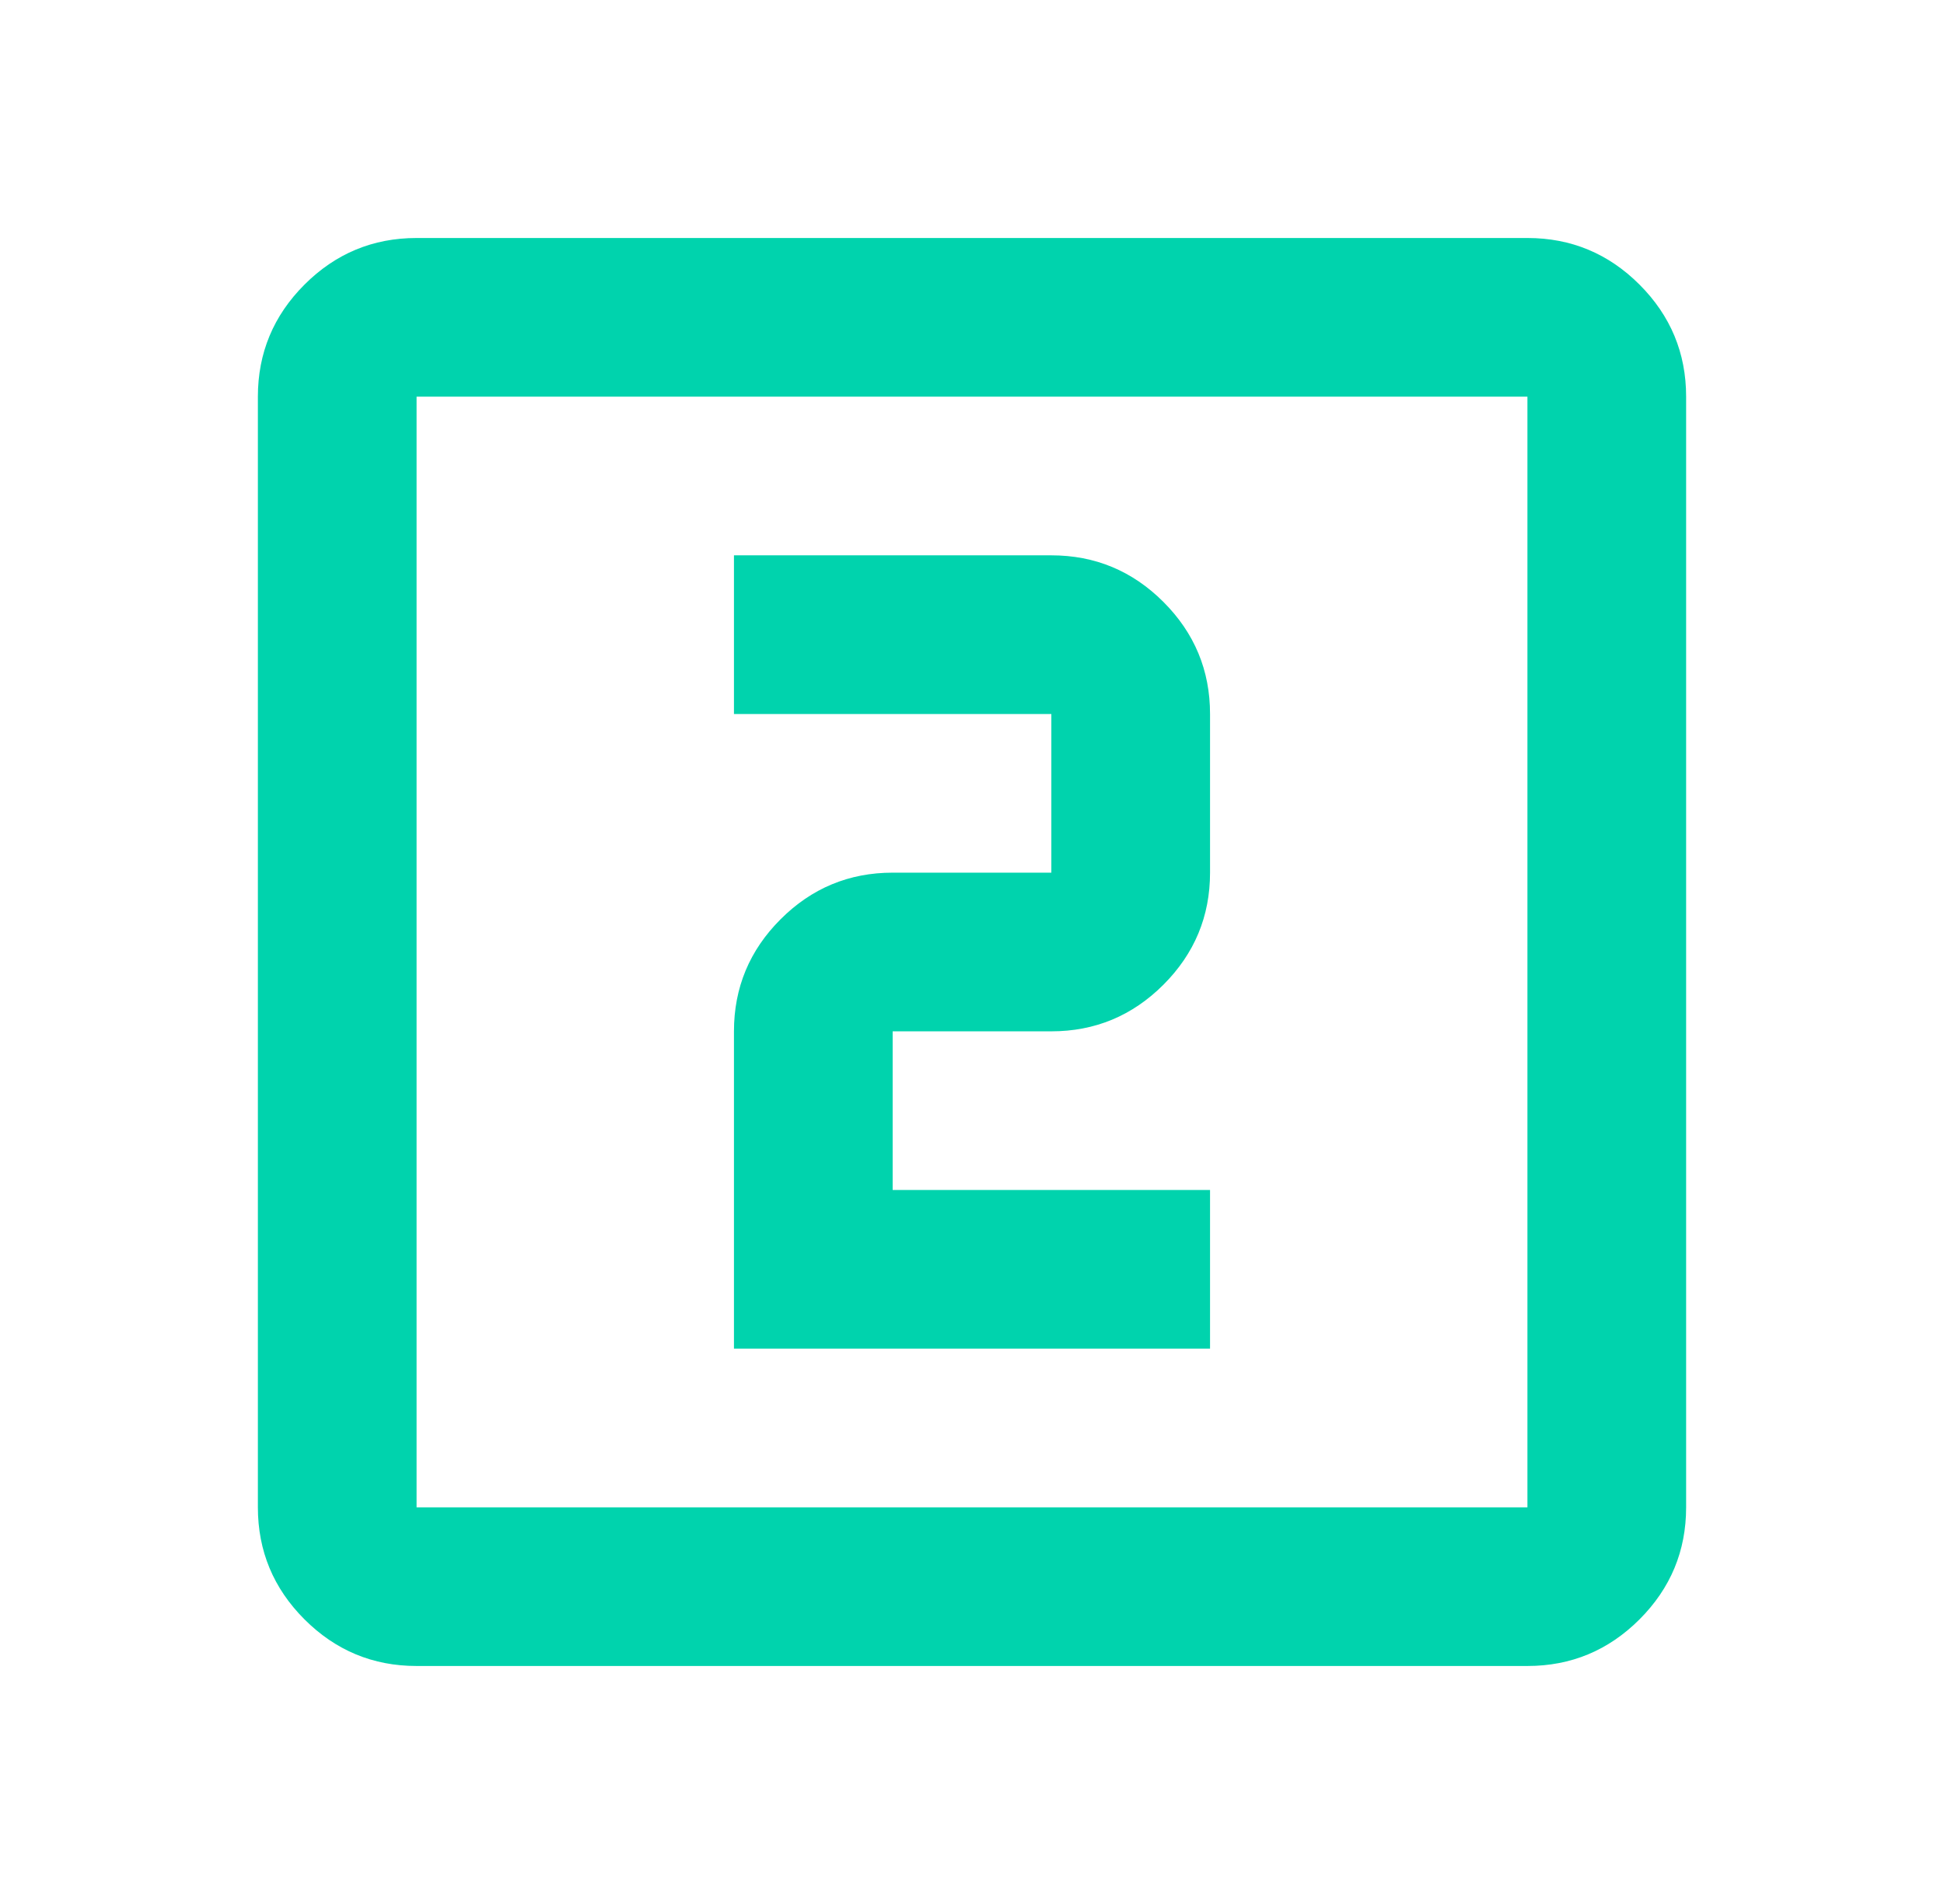 <svg width="49" height="48" viewBox="0 0 49 48" fill="none" xmlns="http://www.w3.org/2000/svg">
<g id="looks_two">
<mask id="mask0_1112_70062" style="mask-type:alpha" maskUnits="userSpaceOnUse" x="0" y="0" width="49" height="48">
<rect id="Bounding box" x="0.5" width="48" height="48" fill="#D9D9D9"/>
</mask>
<g mask="url(#mask0_1112_70062)">
<path id="looks_two_2" d="M18.5 34H30.5V30H22.5V26H26.5C27.6 26 28.542 25.608 29.325 24.825C30.108 24.042 30.5 23.1 30.5 22V18C30.5 16.9 30.108 15.958 29.325 15.175C28.542 14.392 27.6 14 26.5 14H18.5V18H26.5V22H22.5C21.4 22 20.458 22.392 19.675 23.175C18.892 23.958 18.5 24.9 18.5 26V34ZM10.5 42C9.4 42 8.458 41.608 7.675 40.825C6.892 40.042 6.5 39.1 6.5 38V10C6.5 8.9 6.892 7.958 7.675 7.175C8.458 6.392 9.4 6 10.5 6H38.5C39.6 6 40.542 6.392 41.325 7.175C42.108 7.958 42.5 8.9 42.5 10V38C42.5 39.1 42.108 40.042 41.325 40.825C40.542 41.608 39.6 42 38.5 42H10.5ZM10.5 38H38.5V10H10.5V38Z" fill="#00D3AD"/>
</g>
</g>
</svg>
